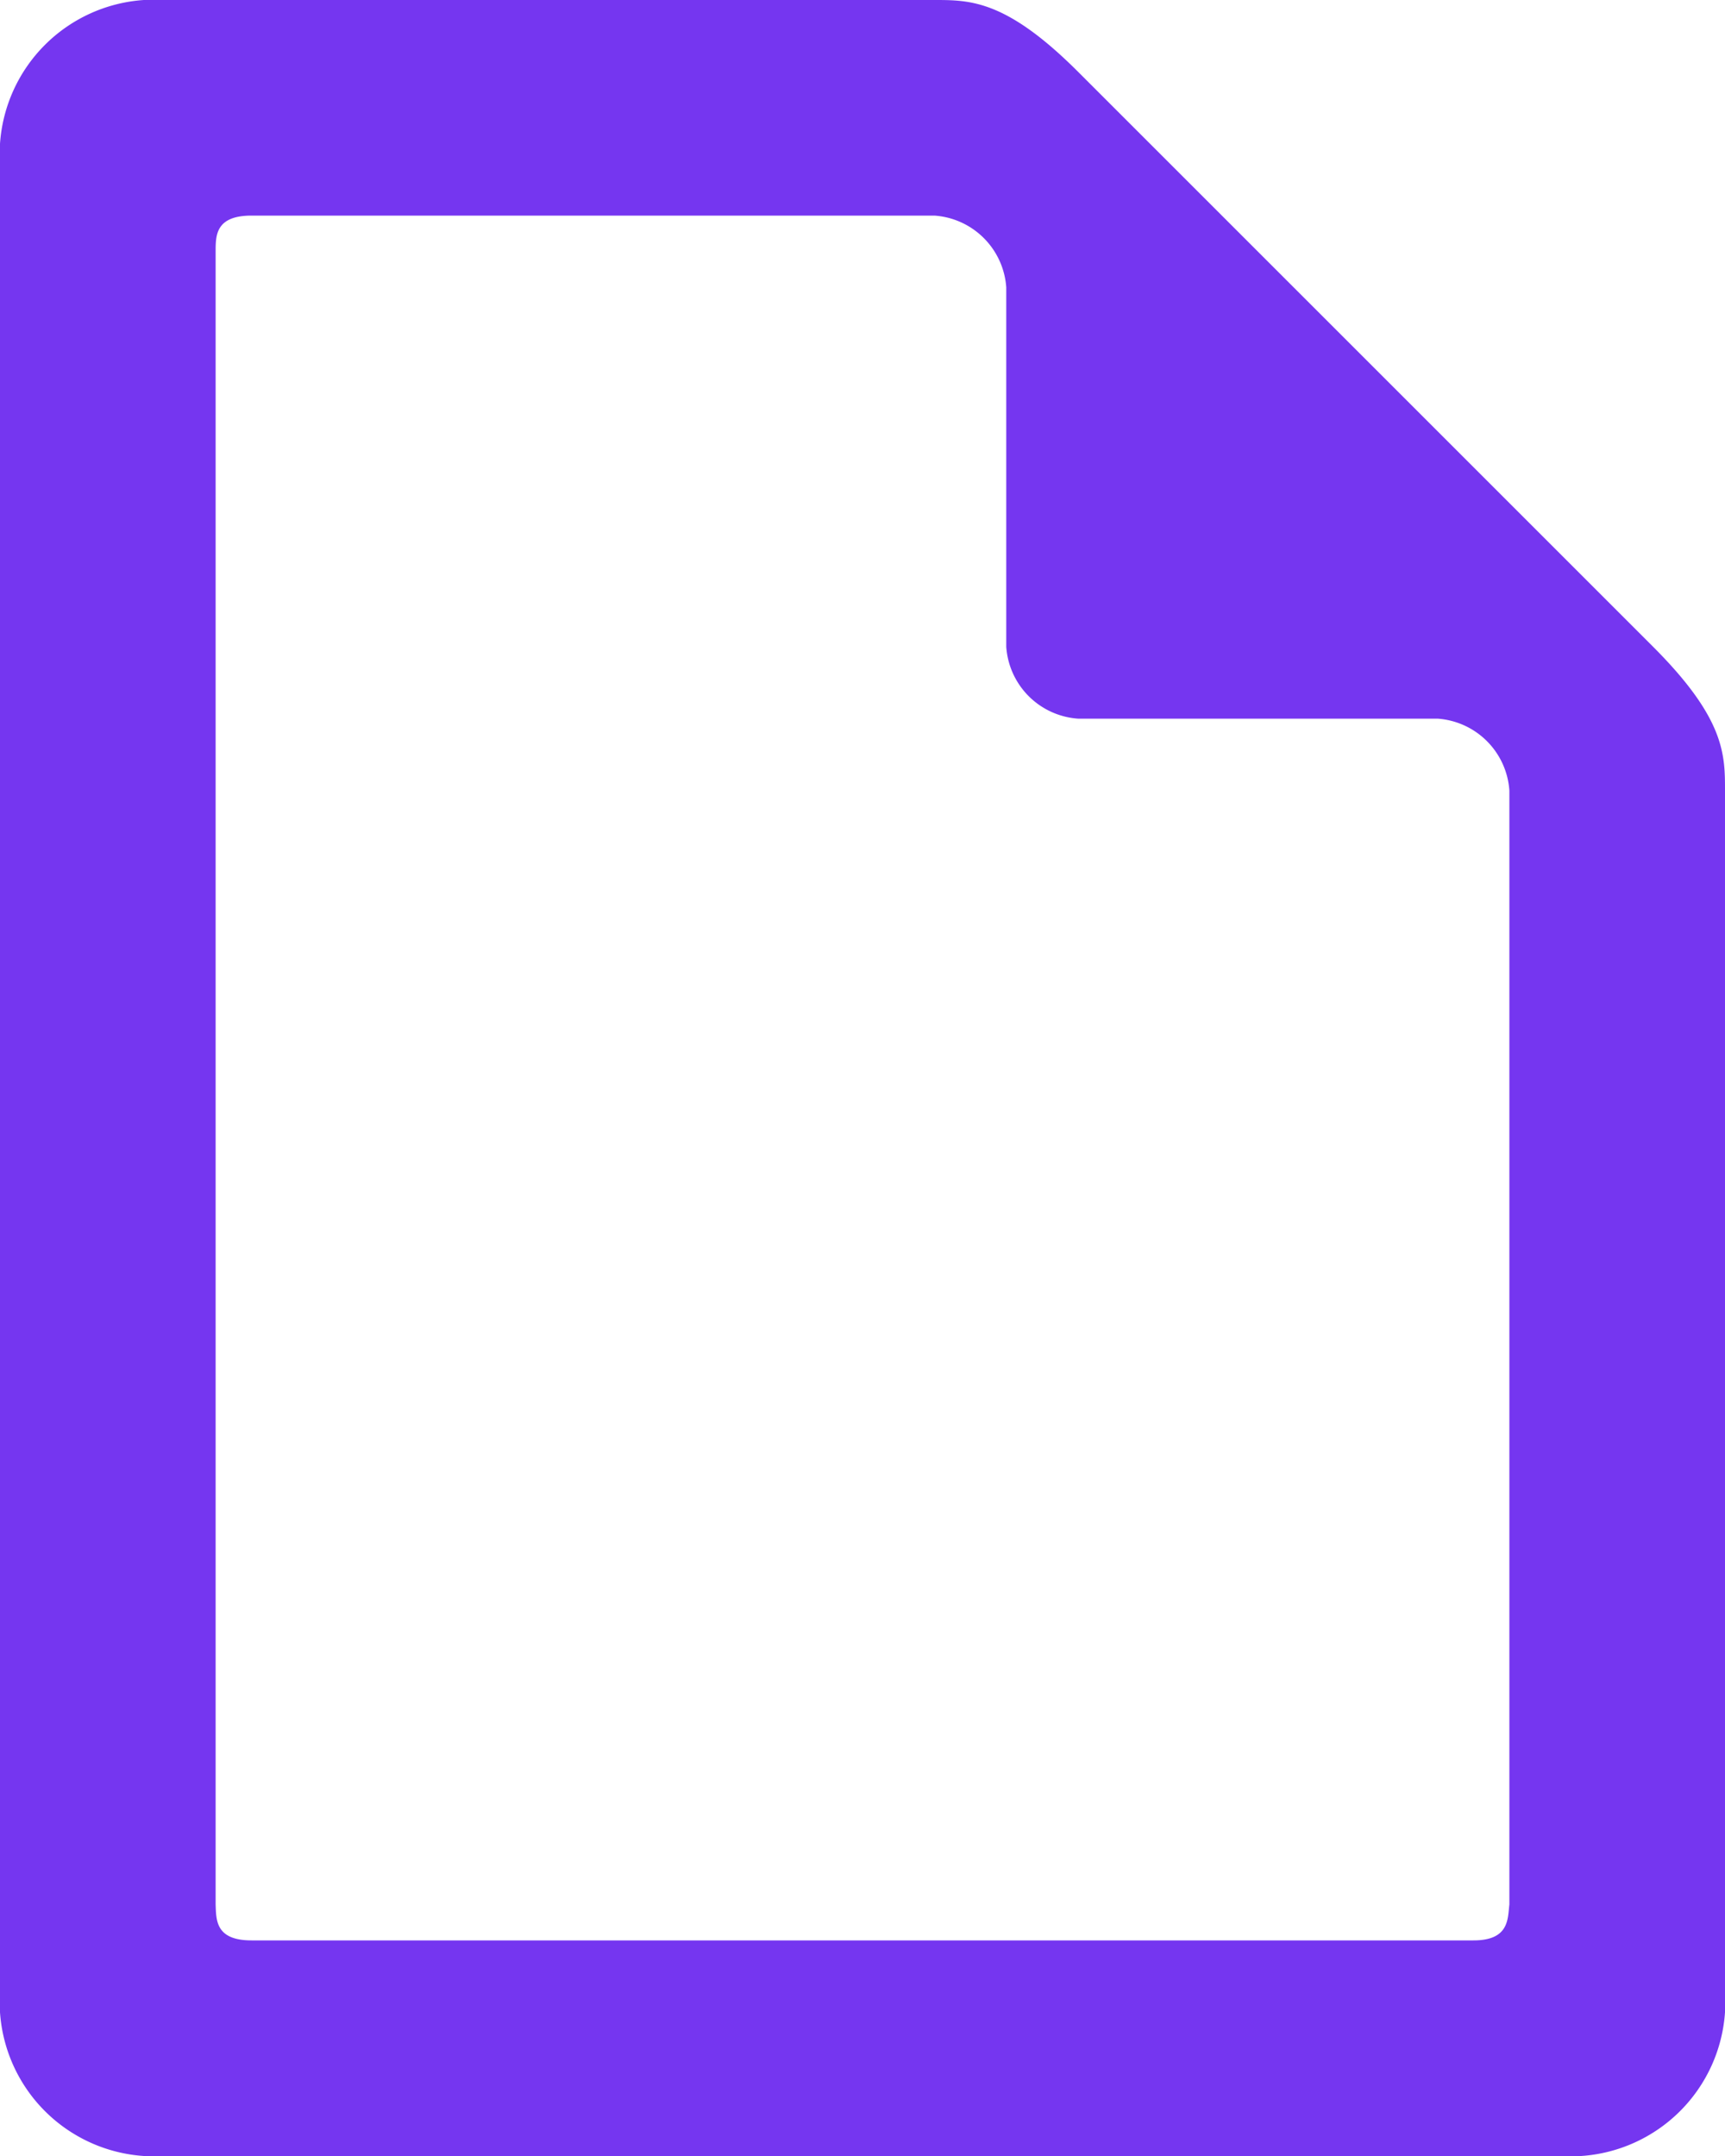 <?xml version="1.0" encoding="UTF-8" standalone="no"?>
<svg
   viewBox="0 0 51.2 64"
   version="1.1"
   id="svg10"
   sodipodi:docname="file_turqoise.svg"
   width="51.2"
   height="64"
   inkscape:version="1.2.2 (732a01da63, 2022-12-09)"
   xmlns:inkscape="http://www.inkscape.org/namespaces/inkscape"
   xmlns:sodipodi="http://sodipodi.sourceforge.net/DTD/sodipodi-0.dtd"
   xmlns="http://www.w3.org/2000/svg"
   xmlns:svg="http://www.w3.org/2000/svg"
   xmlns:rdf="http://www.w3.org/1999/02/22-rdf-syntax-ns#"
   xmlns:cc="http://creativecommons.org/ns#"
   xmlns:dc="http://purl.org/dc/elements/1.1/">
  <sodipodi:namedview
     id="namedview12"
     pagecolor="#505050"
     bordercolor="#ffffff"
     borderopacity="1"
     inkscape:pageshadow="0"
     inkscape:pageopacity="0"
     inkscape:pagecheckerboard="1"
     showgrid="false"
     fit-margin-top="0"
     fit-margin-left="0"
     fit-margin-right="0"
     fit-margin-bottom="0"
     inkscape:zoom="4.49375"
     inkscape:cx="12.127955"
     inkscape:cy="41.613352"
     inkscape:window-width="1920"
     inkscape:window-height="1009"
     inkscape:window-x="-8"
     inkscape:window-y="-5"
     inkscape:window-maximized="1"
     inkscape:current-layer="svg10"
     inkscape:showpageshadow="0"
     inkscape:deskcolor="#505050" />
  <defs
     id="defs4">
    <style
       id="style2">.a{fill:gray;}</style>
  </defs>
  <title
     id="title6">file</title>
  <path
     class="a"
     d="M 49.067,19.2 32,2.133 C 29.867,0 28.8,0 27.733,0 H 4.267 A 4.587,4.587 0 0 0 0,4.267 V 59.733 A 4.587,4.587 0 0 0 4.267,64 H 46.933 A 4.587,4.587 0 0 0 51.2,59.733 V 23.467 C 51.2,22.4 51.2,21.333 49.067,19.2 Z M 44.8,56.533 C 44.749,56.96 44.8,57.6 43.733,57.6 H 7.467 C 6.4,57.6 6.417,57.003 6.4,56.533 V 7.467 C 6.4,6.985 6.4,6.4 7.467,6.4 h 20.267 a 2.295,2.295 0 0 1 2.133,2.133 V 19.2 A 2.295,2.295 0 0 0 32,21.333 H 42.667 A 2.295,2.295 0 0 1 44.8,23.467 Z"
     id="path8"
     style="fill:#7536f0;stroke-width:4.267" />
</svg>
